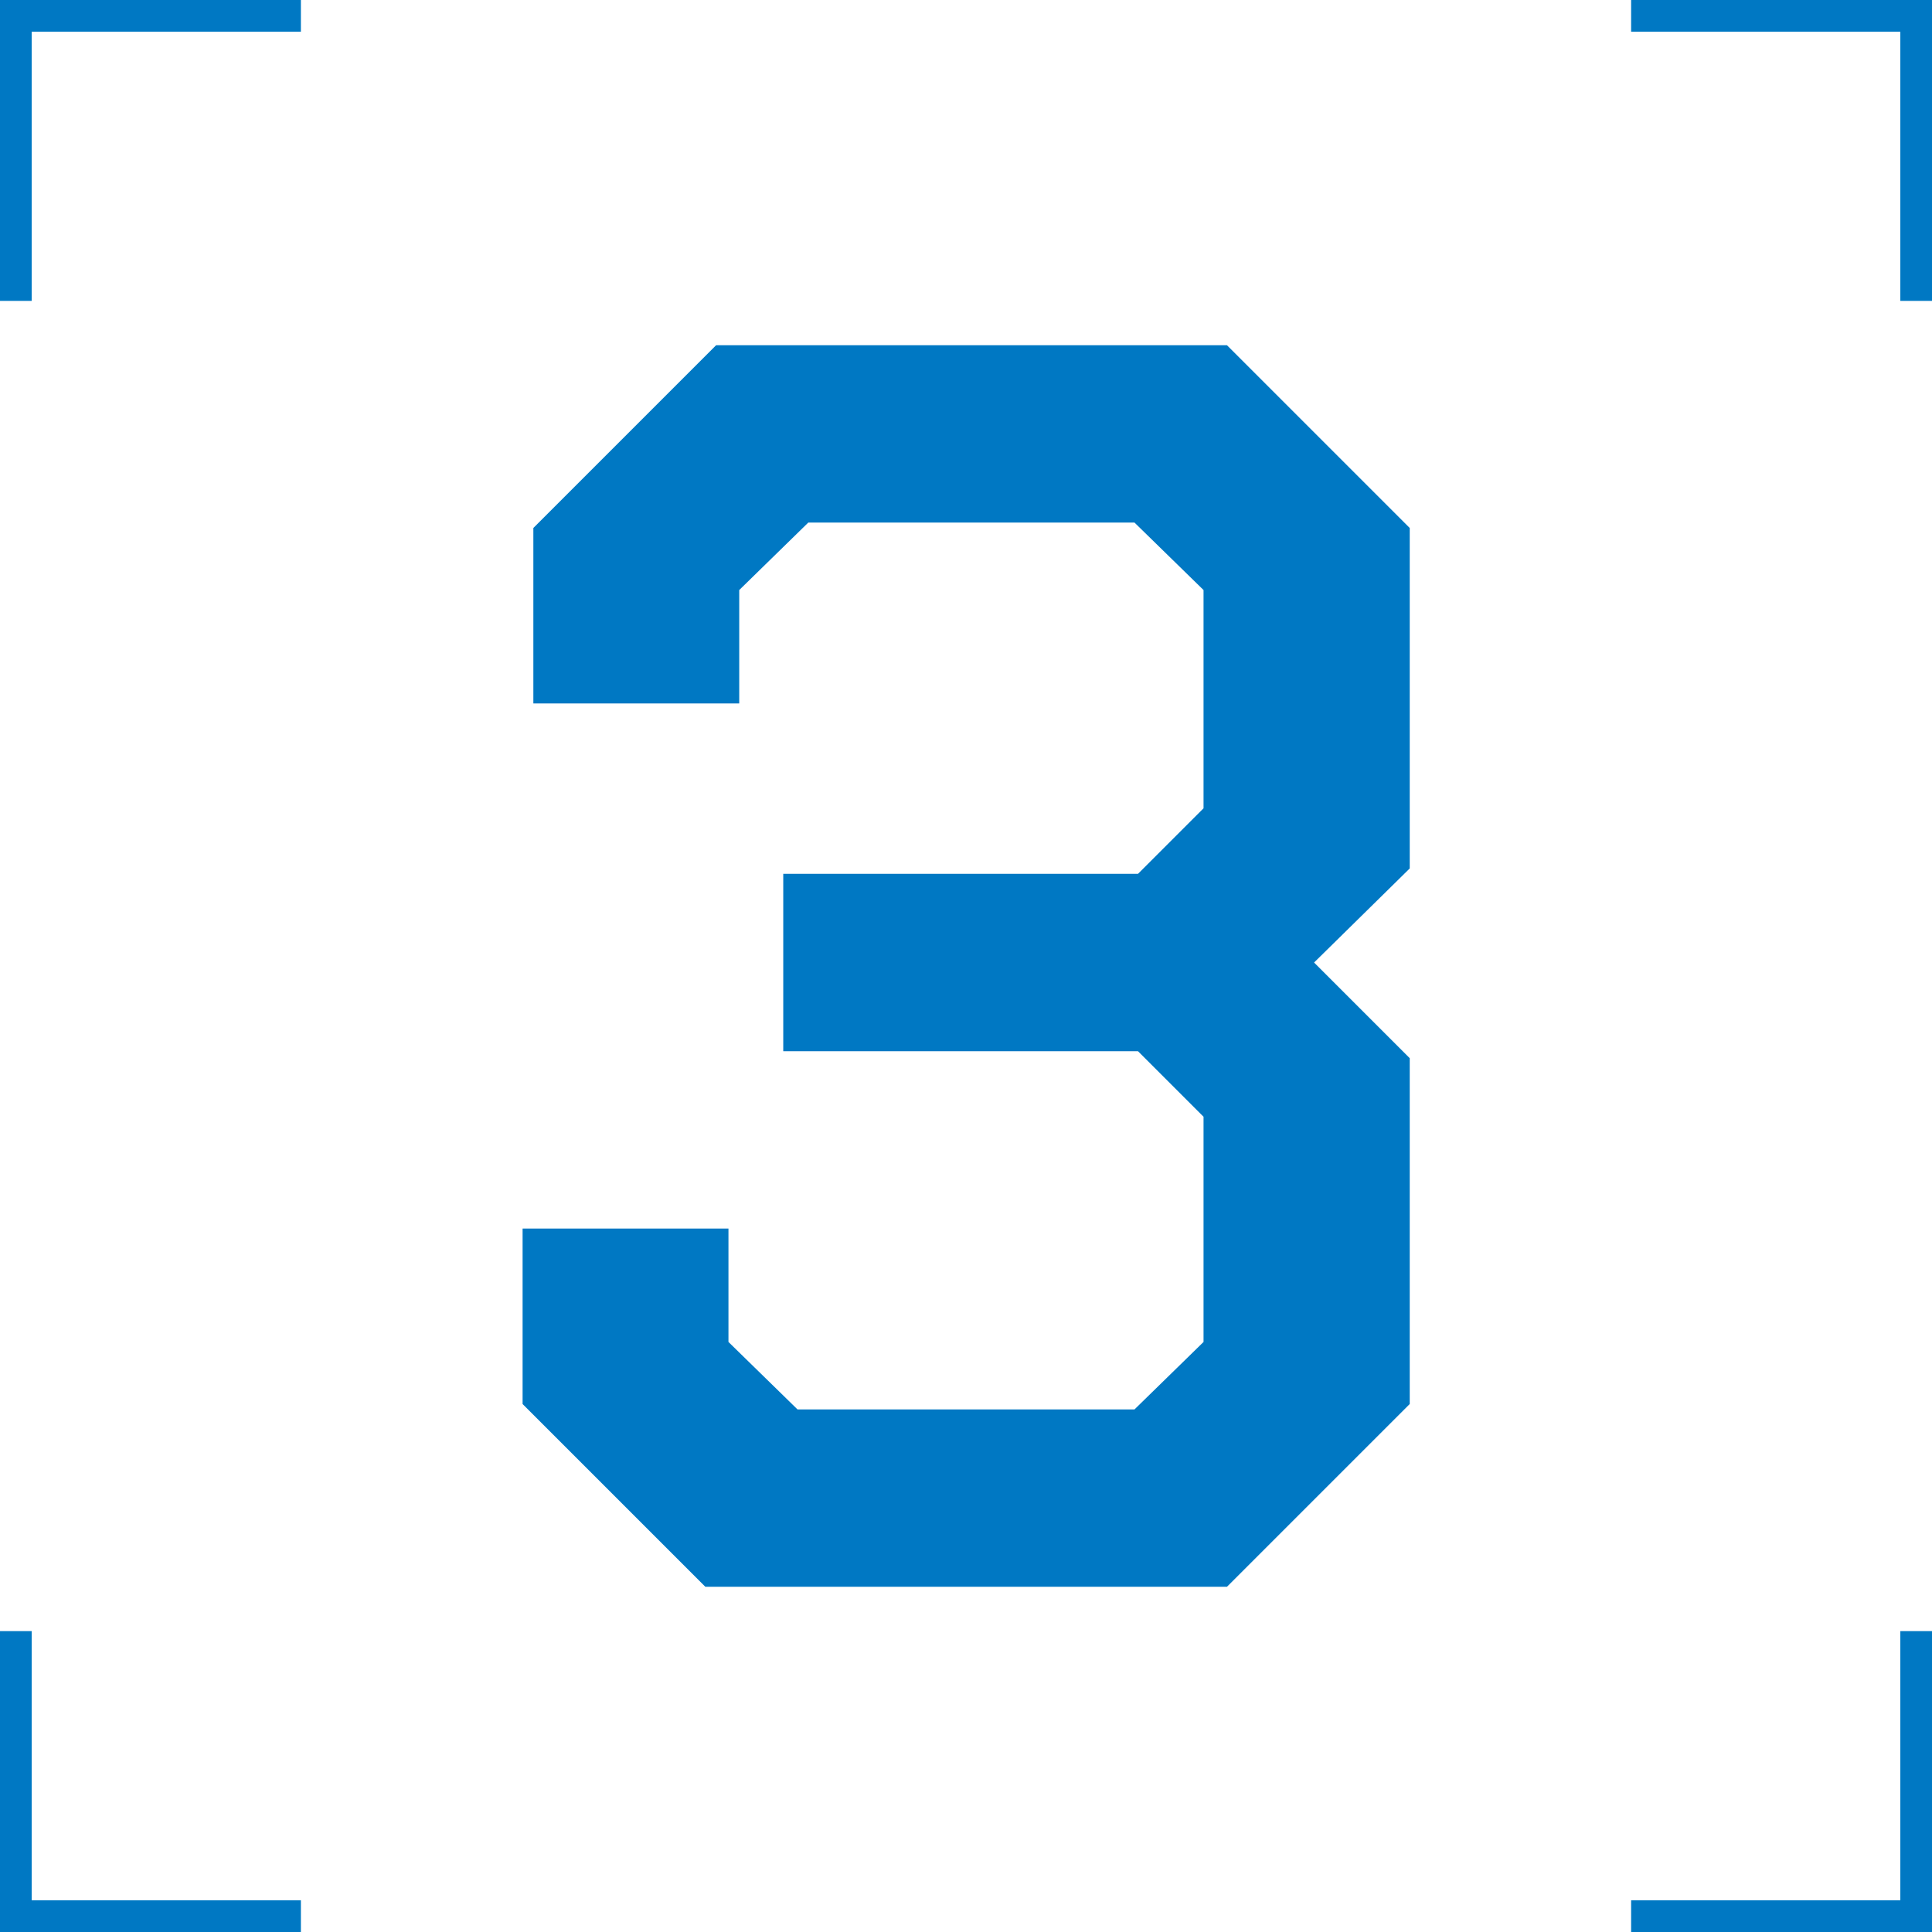 <?xml version="1.0" encoding="UTF-8"?><svg id="_レイヤー_1" xmlns="http://www.w3.org/2000/svg" viewBox="0 0 61 61"><defs><style>.cls-1{fill:#0078c3;}.cls-2{fill:none;stroke:#0078c3;stroke-miterlimit:10;}</style></defs><path class="cls-1" d="M16.5,44.33v-5.54h6.5v3.58l2.18,2.13h10.64l2.18-2.13v-7.11l-2.07-2.07h-11.2v-5.6h11.2l2.07-2.07v-6.89l-2.18-2.13h-10.3l-2.18,2.13v3.58h-6.5v-5.54l5.77-5.77h16.13l5.77,5.77v10.75l-3.02,2.97,3.02,3.02v10.92l-5.77,5.77H22.27l-5.77-5.77Z"/><g><polyline class="cls-2" points="9.5 60.5 .5 60.5 .5 51.5"/><polyline class="cls-2" points="9.5 .5 .5 .5 .5 9.5"/><polyline class="cls-2" points="51.5 60.5 60.5 60.5 60.5 51.5"/><polyline class="cls-2" points="51.5 .5 60.5 .5 60.5 9.5"/></g></svg>